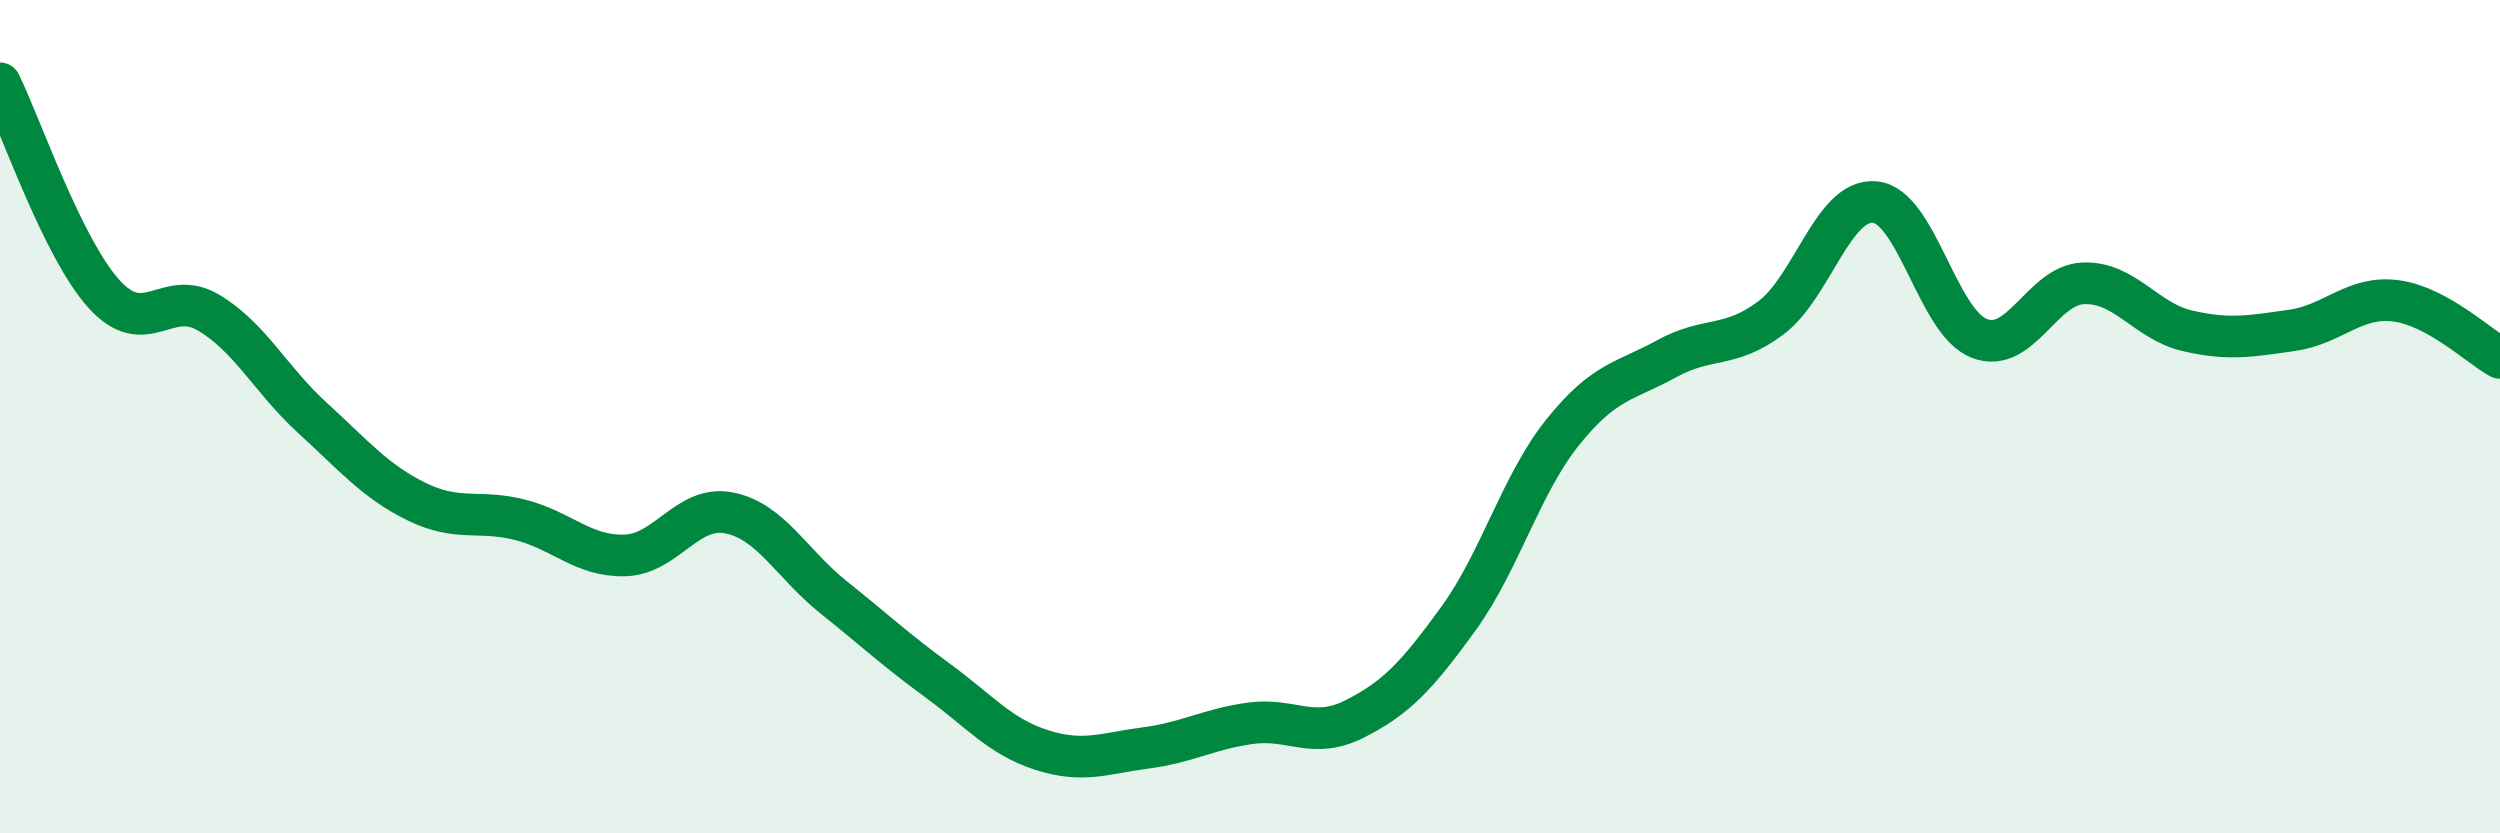 
    <svg width="60" height="20" viewBox="0 0 60 20" xmlns="http://www.w3.org/2000/svg">
      <path
        d="M 0,2 C 0.5,3.01 1.5,5.96 2.5,7.06 C 3.5,8.16 4,6.91 5,7.5 C 6,8.09 6.5,9.12 7.5,10.03 C 8.5,10.94 9,11.55 10,12.04 C 11,12.53 11.5,12.22 12.5,12.48 C 13.5,12.74 14,13.36 15,13.33 C 16,13.3 16.5,12.11 17.5,12.31 C 18.5,12.51 19,13.53 20,14.33 C 21,15.13 21.5,15.6 22.5,16.33 C 23.5,17.06 24,17.68 25,18 C 26,18.32 26.5,18.08 27.5,17.95 C 28.5,17.82 29,17.5 30,17.36 C 31,17.22 31.5,17.76 32.5,17.26 C 33.5,16.76 34,16.23 35,14.85 C 36,13.47 36.5,11.63 37.5,10.38 C 38.5,9.13 39,9.16 40,8.61 C 41,8.06 41.5,8.38 42.5,7.63 C 43.5,6.88 44,4.75 45,4.85 C 46,4.95 46.5,7.73 47.5,8.12 C 48.5,8.51 49,6.84 50,6.8 C 51,6.76 51.5,7.71 52.5,7.94 C 53.5,8.17 54,8.07 55,7.93 C 56,7.79 56.5,7.09 57.5,7.22 C 58.5,7.35 59.5,8.32 60,8.59L60 20L0 20Z"
        fill="#008740"
        opacity="0.1"
        stroke-linecap="round"
        stroke-linejoin="round"
      />
      <path
        d="M 0,2 C 0.5,3.01 1.5,5.96 2.5,7.06 C 3.5,8.16 4,6.91 5,7.5 C 6,8.09 6.5,9.12 7.5,10.03 C 8.5,10.94 9,11.55 10,12.04 C 11,12.53 11.5,12.22 12.5,12.48 C 13.5,12.74 14,13.36 15,13.33 C 16,13.3 16.5,12.11 17.5,12.31 C 18.5,12.51 19,13.53 20,14.33 C 21,15.13 21.5,15.6 22.5,16.33 C 23.5,17.06 24,17.68 25,18 C 26,18.32 26.5,18.08 27.5,17.95 C 28.5,17.82 29,17.5 30,17.36 C 31,17.22 31.5,17.76 32.5,17.26 C 33.5,16.76 34,16.23 35,14.85 C 36,13.47 36.5,11.63 37.5,10.38 C 38.5,9.13 39,9.16 40,8.61 C 41,8.06 41.5,8.38 42.5,7.63 C 43.5,6.88 44,4.75 45,4.85 C 46,4.95 46.5,7.73 47.5,8.12 C 48.5,8.51 49,6.84 50,6.8 C 51,6.76 51.5,7.71 52.5,7.94 C 53.5,8.17 54,8.07 55,7.93 C 56,7.79 56.5,7.09 57.5,7.22 C 58.5,7.35 59.5,8.32 60,8.59"
        stroke="#008740"
        stroke-width="1"
        fill="none"
        stroke-linecap="round"
        stroke-linejoin="round"
      />
    </svg>
  